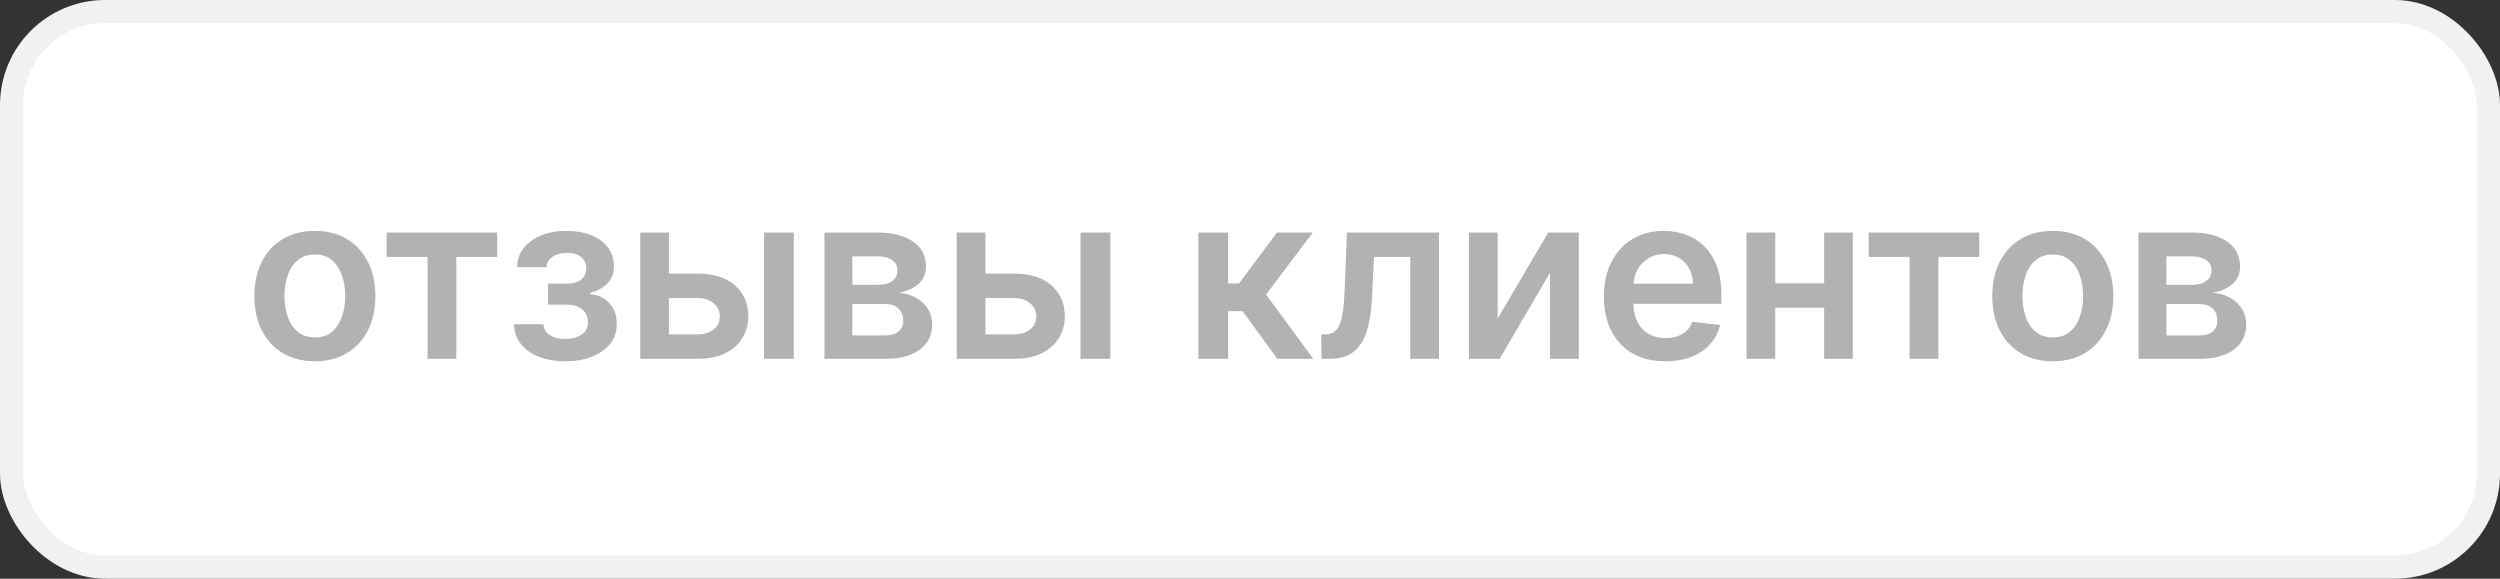 <?xml version="1.0" encoding="UTF-8"?> <svg xmlns="http://www.w3.org/2000/svg" width="108" height="25" viewBox="0 0 108 25" fill="none"><rect x="0" y="0" width="108" height="25" fill="#333333" stroke="none"/><rect x="0.5" y="0.5" width="107" height="24" rx="4.041" fill="white"></rect><rect x="0.5" y="0.5" width="107" height="24" rx="4.041" stroke="#F1F1F1"></rect><path d="M13.602 15.607C13.07 15.607 12.608 15.489 12.217 15.255C11.827 15.021 11.524 14.693 11.308 14.271C11.095 13.85 10.989 13.357 10.989 12.794C10.989 12.231 11.095 11.737 11.308 11.313C11.524 10.889 11.827 10.56 12.217 10.326C12.608 10.092 13.07 9.974 13.602 9.974C14.135 9.974 14.597 10.092 14.987 10.326C15.378 10.56 15.68 10.889 15.893 11.313C16.108 11.737 16.216 12.231 16.216 12.794C16.216 13.357 16.108 13.85 15.893 14.271C15.68 14.693 15.378 15.021 14.987 15.255C14.597 15.489 14.135 15.607 13.602 15.607ZM13.609 14.577C13.898 14.577 14.14 14.497 14.334 14.339C14.528 14.178 14.672 13.962 14.767 13.693C14.864 13.423 14.913 13.122 14.913 12.79C14.913 12.457 14.864 12.155 14.767 11.885C14.672 11.613 14.528 11.396 14.334 11.235C14.14 11.074 13.898 10.994 13.609 10.994C13.313 10.994 13.067 11.074 12.871 11.235C12.677 11.396 12.531 11.613 12.434 11.885C12.339 12.155 12.292 12.457 12.292 12.79C12.292 13.122 12.339 13.423 12.434 13.693C12.531 13.962 12.677 14.178 12.871 14.339C13.067 14.497 13.313 14.577 13.609 14.577ZM16.706 11.1V10.046H21.479V11.1H19.714V15.5H18.471V11.1H16.706ZM22.201 14.005H23.475C23.487 14.209 23.578 14.366 23.749 14.477C23.919 14.588 24.141 14.644 24.413 14.644C24.69 14.644 24.923 14.584 25.112 14.463C25.304 14.34 25.4 14.154 25.4 13.905C25.4 13.759 25.363 13.63 25.29 13.518C25.217 13.405 25.114 13.317 24.981 13.256C24.848 13.194 24.692 13.163 24.512 13.163H23.678V12.251H24.512C24.78 12.251 24.982 12.189 25.119 12.066C25.259 11.943 25.329 11.788 25.329 11.601C25.329 11.4 25.256 11.236 25.109 11.111C24.964 10.985 24.764 10.923 24.509 10.923C24.253 10.923 24.04 10.981 23.869 11.097C23.701 11.213 23.614 11.362 23.607 11.544H22.339C22.344 11.227 22.438 10.951 22.623 10.717C22.81 10.482 23.061 10.3 23.376 10.17C23.693 10.04 24.051 9.974 24.448 9.974C24.875 9.974 25.243 10.038 25.553 10.166C25.863 10.294 26.102 10.473 26.27 10.702C26.438 10.93 26.522 11.197 26.522 11.505C26.522 11.801 26.43 12.046 26.245 12.24C26.061 12.432 25.812 12.569 25.5 12.652V12.709C25.715 12.721 25.909 12.782 26.082 12.893C26.255 13.002 26.392 13.15 26.494 13.337C26.596 13.524 26.646 13.741 26.646 13.987C26.646 14.321 26.551 14.61 26.359 14.854C26.167 15.095 25.903 15.281 25.567 15.411C25.233 15.541 24.851 15.607 24.42 15.607C24.001 15.607 23.626 15.544 23.294 15.418C22.965 15.29 22.703 15.107 22.509 14.868C22.315 14.629 22.212 14.341 22.201 14.005ZM28.529 11.821H30.137C30.833 11.821 31.372 11.99 31.753 12.329C32.134 12.667 32.326 13.111 32.328 13.661C32.326 14.018 32.238 14.335 32.066 14.612C31.895 14.889 31.646 15.107 31.32 15.266C30.995 15.422 30.601 15.5 30.137 15.5H27.659V10.046H28.898V14.445H30.137C30.417 14.445 30.646 14.374 30.826 14.232C31.006 14.088 31.096 13.903 31.096 13.678C31.096 13.441 31.006 13.249 30.826 13.099C30.646 12.95 30.417 12.876 30.137 12.876H28.529V11.821ZM33.007 15.5V10.046H34.292V15.5H33.007ZM35.617 15.5V10.046H37.908C38.554 10.046 39.065 10.175 39.439 10.432C39.815 10.691 40.003 11.05 40.003 11.512C40.003 11.818 39.897 12.067 39.684 12.261C39.473 12.453 39.185 12.582 38.821 12.648C39.107 12.672 39.358 12.744 39.574 12.865C39.791 12.986 39.962 13.144 40.085 13.341C40.208 13.537 40.27 13.764 40.27 14.019C40.27 14.32 40.19 14.581 40.032 14.804C39.875 15.024 39.647 15.196 39.346 15.319C39.048 15.44 38.686 15.5 38.26 15.5H35.617ZM36.821 14.488H38.26C38.496 14.488 38.682 14.432 38.817 14.321C38.952 14.207 39.02 14.053 39.02 13.859C39.02 13.634 38.952 13.458 38.817 13.33C38.682 13.2 38.496 13.135 38.26 13.135H36.821V14.488ZM36.821 12.304H37.933C38.108 12.304 38.258 12.279 38.384 12.229C38.509 12.177 38.605 12.105 38.672 12.013C38.738 11.918 38.771 11.806 38.771 11.675C38.771 11.488 38.694 11.342 38.54 11.235C38.389 11.129 38.178 11.075 37.908 11.075H36.821V12.304ZM42.2 11.821H43.809C44.505 11.821 45.044 11.99 45.425 12.329C45.806 12.667 45.998 13.111 46 13.661C45.998 14.018 45.91 14.335 45.737 14.612C45.567 14.889 45.318 15.107 44.992 15.266C44.667 15.422 44.273 15.5 43.809 15.5H41.33V10.046H42.57V14.445H43.809C44.089 14.445 44.318 14.374 44.498 14.232C44.678 14.088 44.768 13.903 44.768 13.678C44.768 13.441 44.678 13.249 44.498 13.099C44.318 12.95 44.089 12.876 43.809 12.876H42.2V11.821ZM46.678 15.5V10.046H47.964V15.5H46.678ZM51.77 15.5V10.046H53.055V12.247H53.524L55.165 10.046H56.713L54.693 12.723L56.734 15.5H55.179L53.684 13.444H53.055V15.5H51.77ZM57.087 15.5L57.08 14.442H57.268C57.41 14.442 57.529 14.41 57.627 14.346C57.724 14.282 57.804 14.175 57.868 14.026C57.932 13.875 57.982 13.671 58.017 13.415C58.053 13.16 58.078 12.841 58.092 12.46L58.188 10.046H62.165V15.5H60.922V11.1H59.356L59.271 12.858C59.249 13.312 59.199 13.707 59.118 14.04C59.04 14.372 58.929 14.645 58.784 14.861C58.642 15.076 58.464 15.237 58.248 15.344C58.033 15.448 57.778 15.5 57.485 15.5H57.087ZM64.699 13.76L66.883 10.046H68.204V15.5H66.961V11.782L64.784 15.5H63.459V10.046H64.699V13.76ZM71.939 15.607C71.392 15.607 70.919 15.493 70.522 15.266C70.126 15.036 69.822 14.712 69.609 14.293C69.396 13.871 69.289 13.375 69.289 12.805C69.289 12.244 69.396 11.751 69.609 11.327C69.825 10.901 70.125 10.57 70.511 10.333C70.897 10.094 71.35 9.974 71.871 9.974C72.207 9.974 72.525 10.029 72.823 10.138C73.124 10.244 73.389 10.41 73.618 10.635C73.85 10.86 74.033 11.146 74.165 11.494C74.298 11.84 74.364 12.252 74.364 12.73V13.124H69.893V12.258H73.132C73.129 12.012 73.076 11.793 72.972 11.601C72.868 11.407 72.722 11.254 72.535 11.143C72.35 11.031 72.135 10.976 71.889 10.976C71.626 10.976 71.395 11.04 71.196 11.168C70.998 11.293 70.842 11.459 70.731 11.665C70.622 11.868 70.567 12.092 70.564 12.336V13.092C70.564 13.41 70.622 13.682 70.738 13.909C70.854 14.134 71.016 14.307 71.225 14.428C71.433 14.546 71.677 14.605 71.956 14.605C72.143 14.605 72.313 14.579 72.464 14.527C72.616 14.473 72.747 14.393 72.858 14.289C72.97 14.185 73.054 14.056 73.11 13.902L74.311 14.037C74.235 14.354 74.091 14.631 73.877 14.868C73.667 15.102 73.397 15.285 73.068 15.415C72.739 15.543 72.362 15.607 71.939 15.607ZM79.198 12.24V13.295H76.293V12.24H79.198ZM76.691 10.046V15.5H75.451V10.046H76.691ZM80.04 10.046V15.5H78.804V10.046H80.04ZM80.729 11.1V10.046H85.502V11.1H83.737V15.5H82.494V11.1H80.729ZM88.68 15.607C88.148 15.607 87.686 15.489 87.296 15.255C86.905 15.021 86.602 14.693 86.386 14.271C86.173 13.85 86.067 13.357 86.067 12.794C86.067 12.231 86.173 11.737 86.386 11.313C86.602 10.889 86.905 10.56 87.296 10.326C87.686 10.092 88.148 9.974 88.68 9.974C89.213 9.974 89.675 10.092 90.065 10.326C90.456 10.56 90.758 10.889 90.971 11.313C91.186 11.737 91.294 12.231 91.294 12.794C91.294 13.357 91.186 13.85 90.971 14.271C90.758 14.693 90.456 15.021 90.065 15.255C89.675 15.489 89.213 15.607 88.68 15.607ZM88.688 14.577C88.976 14.577 89.218 14.497 89.412 14.339C89.606 14.178 89.751 13.962 89.845 13.693C89.942 13.423 89.991 13.122 89.991 12.79C89.991 12.457 89.942 12.155 89.845 11.885C89.751 11.613 89.606 11.396 89.412 11.235C89.218 11.074 88.976 10.994 88.688 10.994C88.392 10.994 88.145 11.074 87.949 11.235C87.755 11.396 87.609 11.613 87.512 11.885C87.417 12.155 87.37 12.457 87.37 12.79C87.37 13.122 87.417 13.423 87.512 13.693C87.609 13.962 87.755 14.178 87.949 14.339C88.145 14.497 88.392 14.577 88.688 14.577ZM92.385 15.5V10.046H94.676C95.322 10.046 95.832 10.175 96.206 10.432C96.583 10.691 96.771 11.05 96.771 11.512C96.771 11.818 96.664 12.067 96.451 12.261C96.24 12.453 95.953 12.582 95.588 12.648C95.875 12.672 96.126 12.744 96.341 12.865C96.559 12.986 96.729 13.144 96.853 13.341C96.976 13.537 97.037 13.764 97.037 14.019C97.037 14.32 96.958 14.581 96.799 14.804C96.643 15.024 96.415 15.196 96.114 15.319C95.816 15.44 95.453 15.5 95.027 15.5H92.385ZM93.589 14.488H95.027C95.264 14.488 95.45 14.432 95.585 14.321C95.72 14.207 95.787 14.053 95.787 13.859C95.787 13.634 95.72 13.458 95.585 13.33C95.45 13.2 95.264 13.135 95.027 13.135H93.589V14.488ZM93.589 12.304H94.701C94.876 12.304 95.026 12.279 95.151 12.229C95.277 12.177 95.373 12.105 95.439 12.013C95.505 11.918 95.538 11.806 95.538 11.675C95.538 11.488 95.462 11.342 95.308 11.235C95.156 11.129 94.945 11.075 94.676 11.075H93.589V12.304Z" fill="#B2B2B2"></path></svg> 
